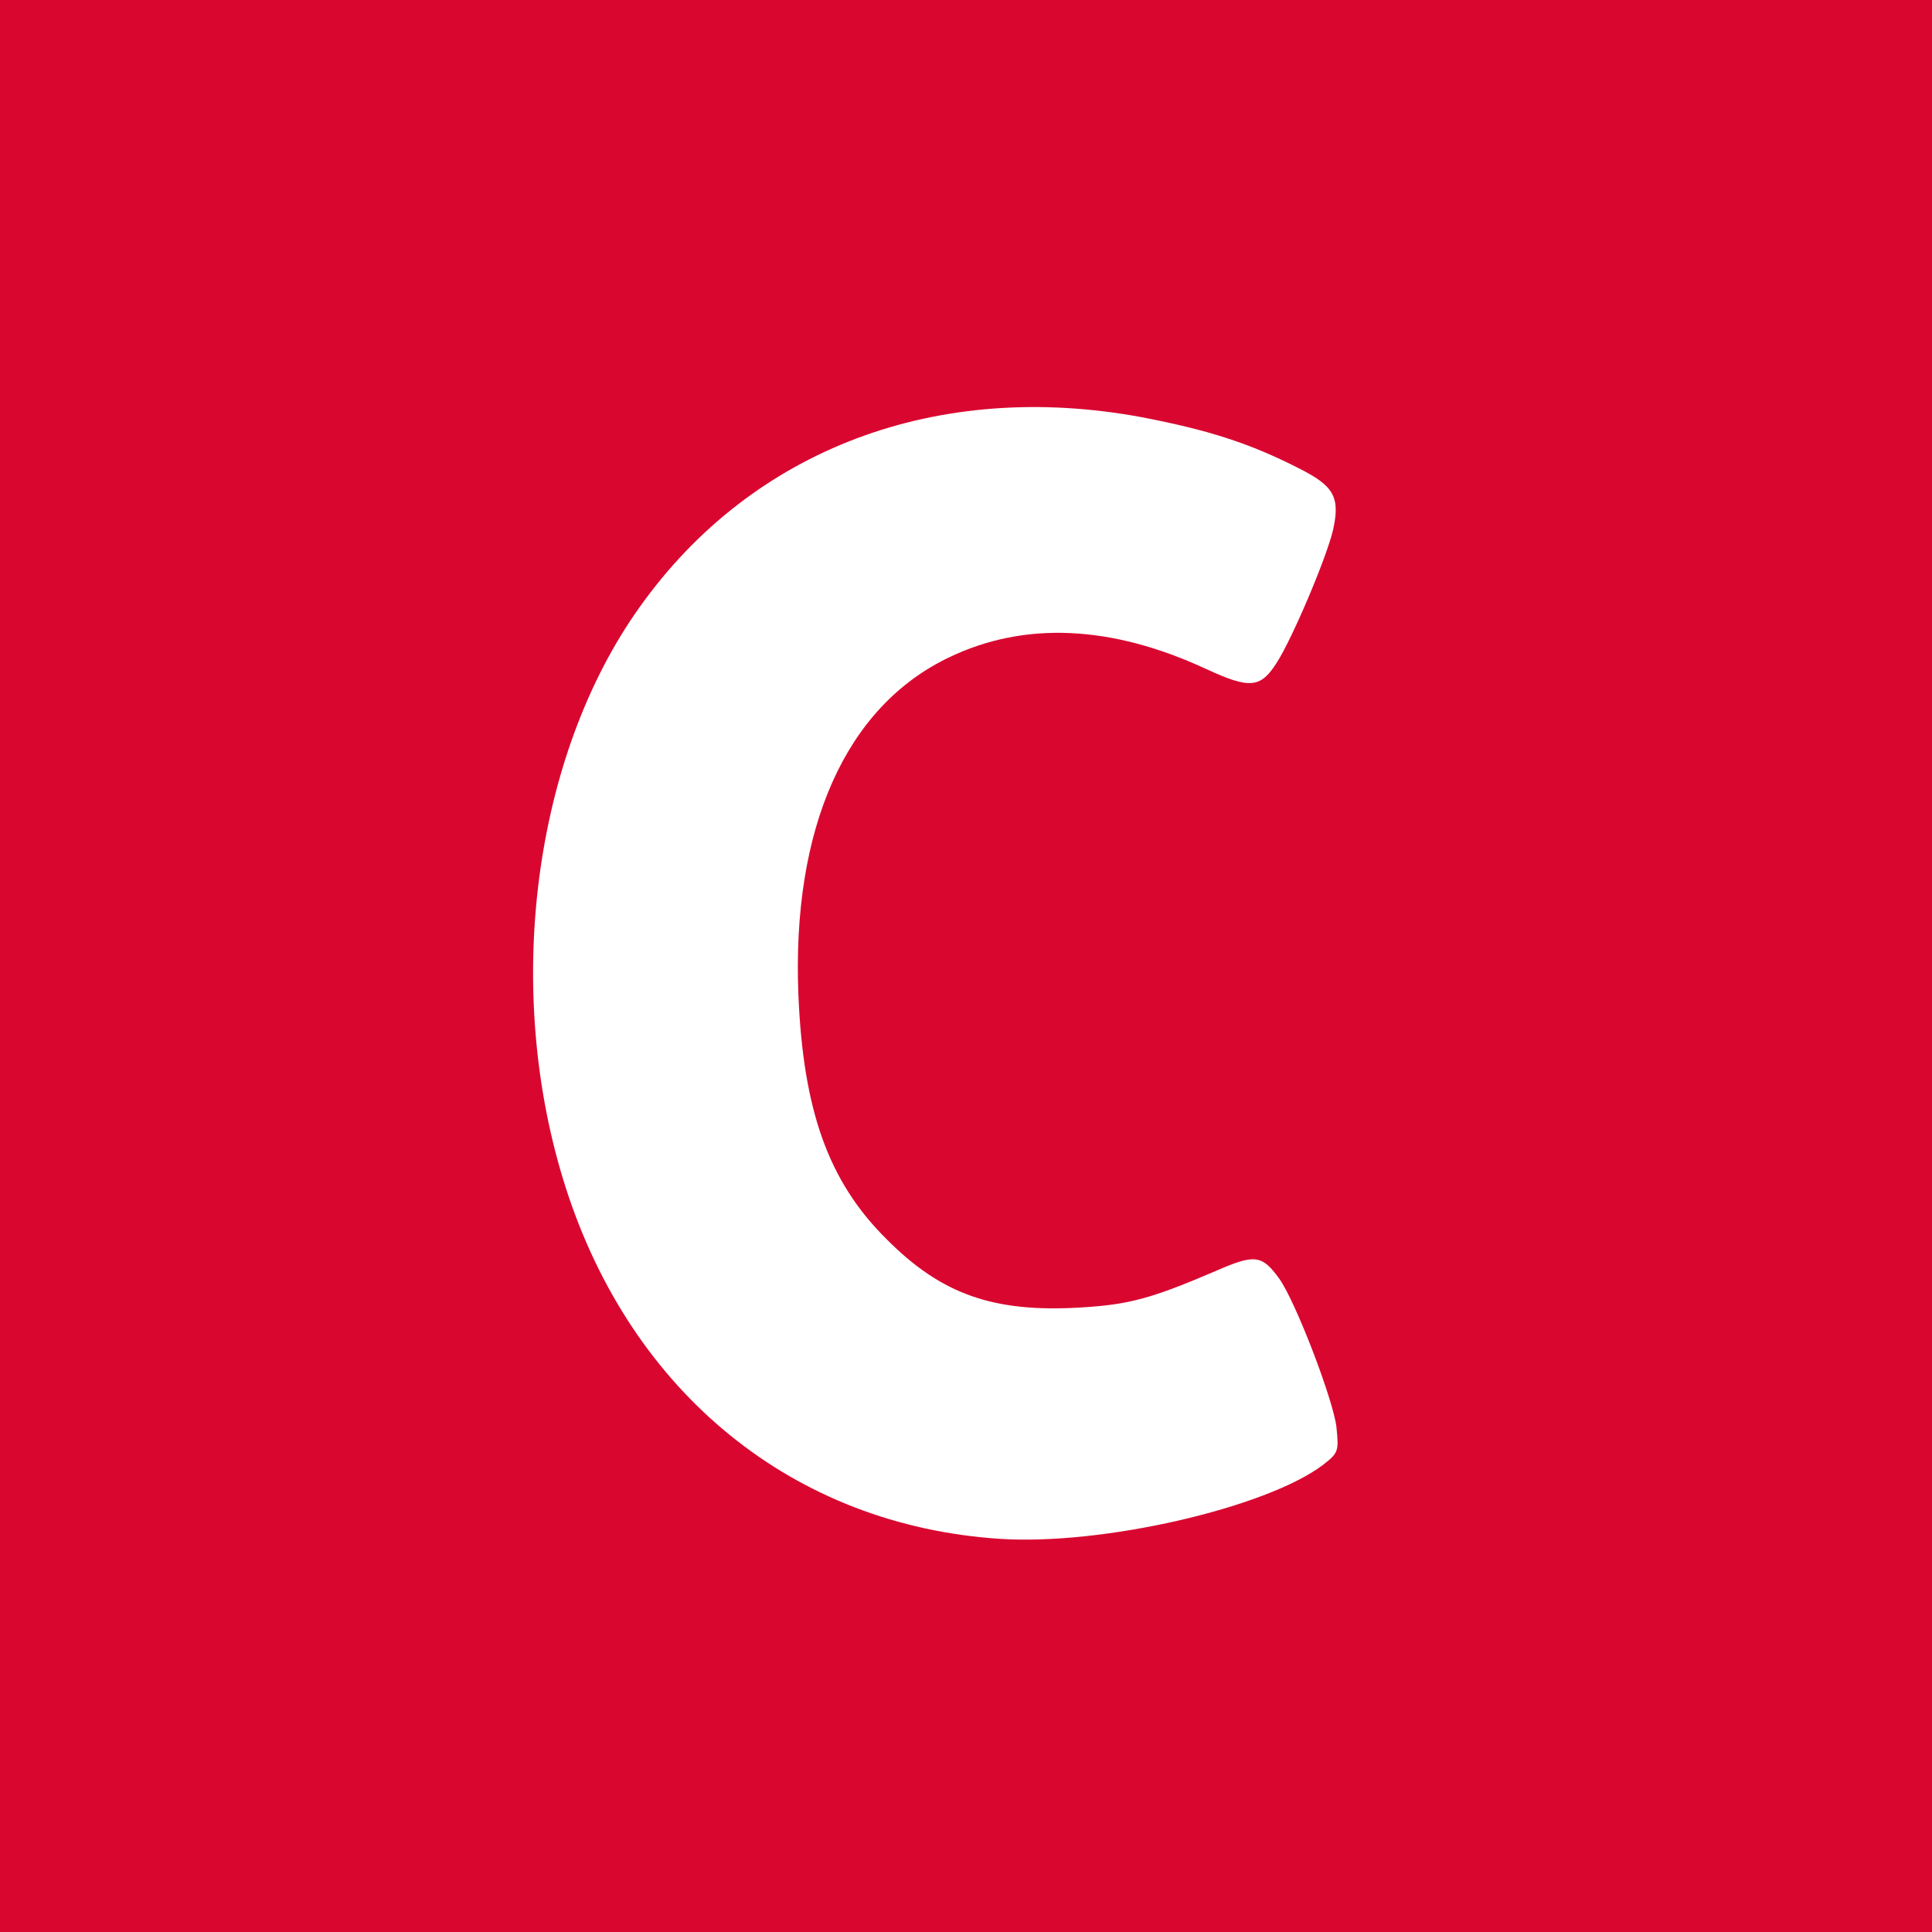 <?xml version="1.0" standalone="no"?>
<!DOCTYPE svg PUBLIC "-//W3C//DTD SVG 20010904//EN"
 "http://www.w3.org/TR/2001/REC-SVG-20010904/DTD/svg10.dtd">
<svg version="1.0" xmlns="http://www.w3.org/2000/svg"
 width="400pt" height="400pt" viewBox="0 0 400 400"
 preserveAspectRatio="xMidYMid meet">

<g transform="translate(0,400) scale(0.1,-0.1)"
fill="#D90730" stroke="none">
<path d="M0 2000 l0 -2000 2000 0 2000 0 0 2000 0 2000 -2000 0 -2000 0 0
-2000z m2365 1136 c135 -26 221 -53 323 -105 74 -37 87 -60 72 -128 -13 -56
-83 -222 -116 -274 -34 -54 -56 -56 -147 -14 -196 91 -376 99 -532 24 -214
-102 -326 -353 -312 -699 10 -239 62 -386 182 -505 114 -115 222 -153 403
-142 99 6 145 18 280 76 80 35 95 33 131 -17 34 -48 112 -252 118 -307 5 -50
4 -53 -28 -78 -118 -89 -457 -167 -669 -153 -426 28 -762 300 -899 728 -130
407 -68 892 154 1202 233 327 616 471 1040 392z"/>
</g>
</svg>
